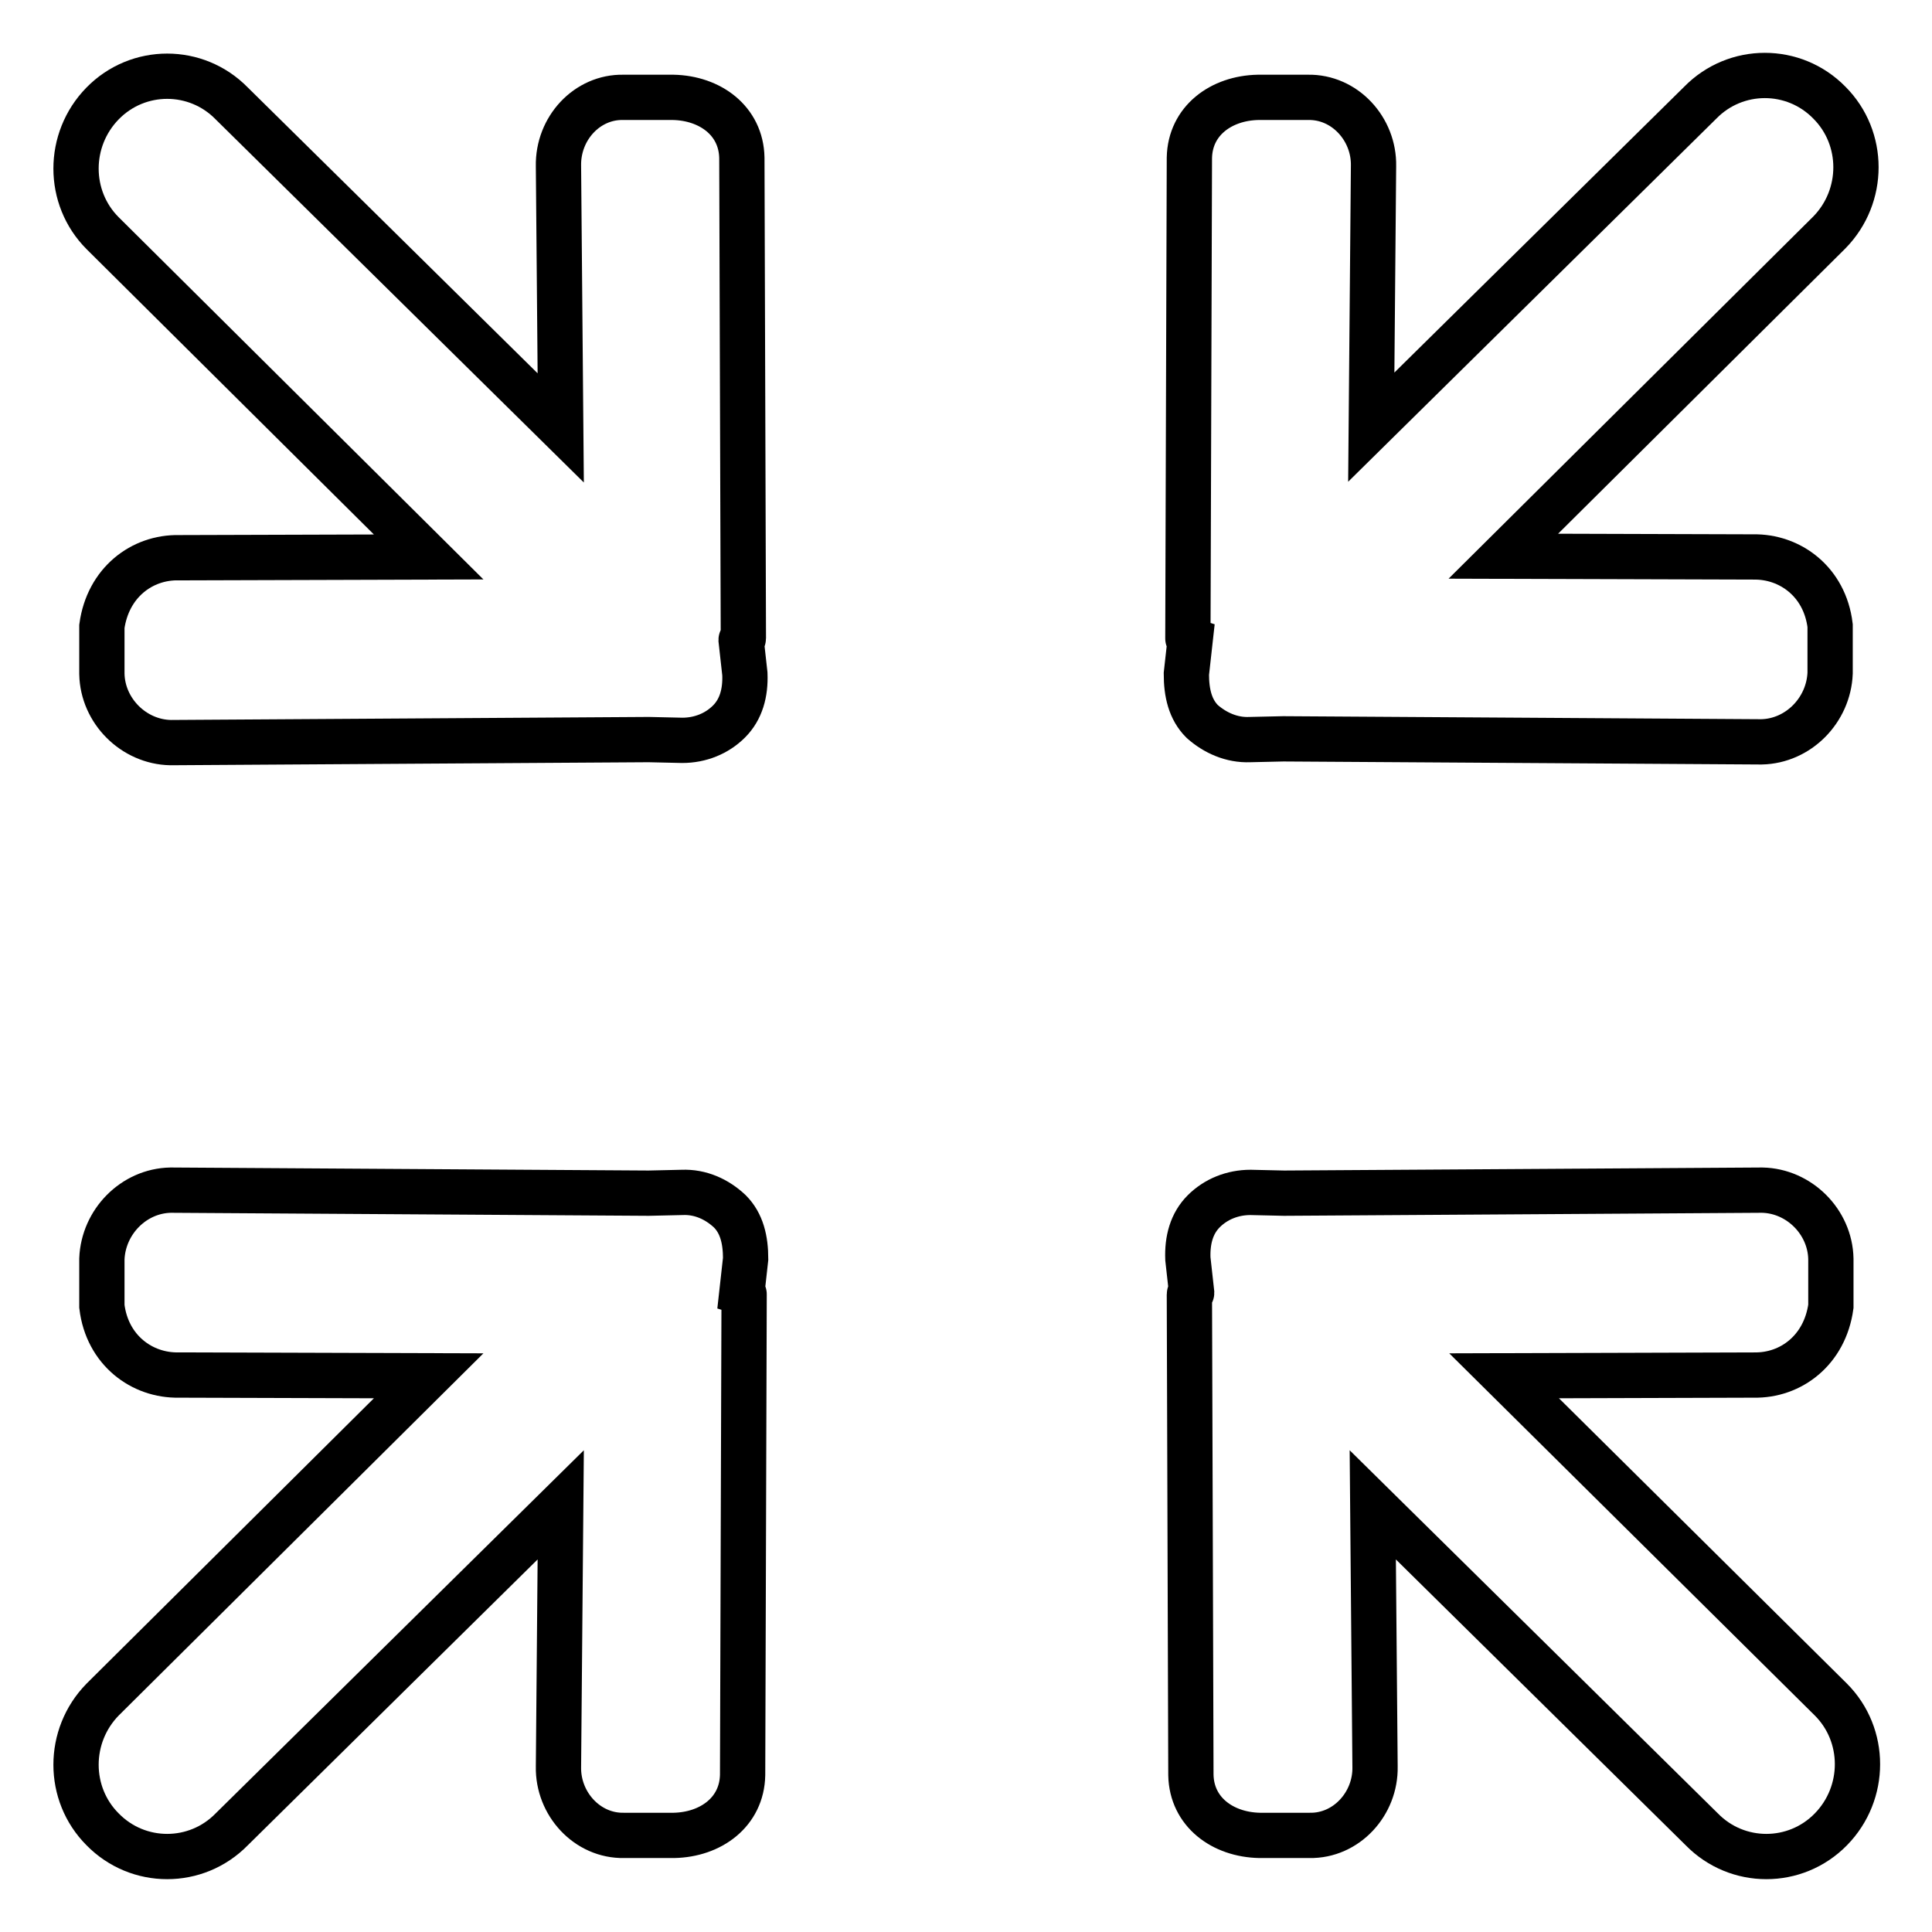 <?xml version="1.0" encoding="utf-8"?>
<!-- Svg Vector Icons : http://www.onlinewebfonts.com/icon -->
<!DOCTYPE svg PUBLIC "-//W3C//DTD SVG 1.1//EN" "http://www.w3.org/Graphics/SVG/1.1/DTD/svg11.dtd">
<svg version="1.1" xmlns="http://www.w3.org/2000/svg" xmlns:xlink="http://www.w3.org/1999/xlink" x="0px" y="0px" viewBox="0 0 256 256" enable-background="new 0 0 256 256" xml:space="preserve">
<g><g><path stroke-width="6" fill-opacity="0" stroke="#000000"  d="M165.6,98l4.4-0.1l0.2,0l63.2,0.4c4.9-0.1,8.9-4.2,9.1-9.1v-6.3c-0.7-5.8-5.3-9.2-10.2-9.1l-33.1-0.1l43.2-42.9c4.7-4.8,4.7-12.5,0-17.2c-4.7-4.8-12.4-4.8-17.1,0l-43.6,43L182,22c0.1-4.9-3.8-9.2-8.7-9.1h-6.6c-4.9,0.1-9,3.1-9.1,8l-0.2,63.7c0,0.1,0.3,0.2,0.3,0.2l-0.5,4.5c0,2.5,0.5,4.7,2.1,6.3C161,97.1,163.2,98.1,165.6,98z"/><path stroke-width="6" fill-opacity="0" stroke="#000000"  d="M98.2,84.8c0-0.1,0.3-0.1,0.3-0.2l-0.2-63.7c-0.1-4.9-4.2-7.9-9.1-8h-6.6C77.8,12.8,73.9,17,74,22l0.3,34.7l-43.6-43c-4.7-4.8-12.4-4.8-17.1,0c-4.7,4.8-4.7,12.5,0,17.2l43.2,42.9l-33.1,0.1c-4.9-0.1-9.4,3.3-10.2,9.1v6.3c0.1,4.9,4.2,9,9.1,9.1l63.2-0.4l0.2,0l4.4,0.1c2.4,0,4.6-0.9,6.2-2.5c1.6-1.6,2.2-3.8,2.1-6.3L98.2,84.8z"/><path stroke-width="6" fill-opacity="0" stroke="#000000"  d="M90.4,158l-4.4,0.1l-0.2,0l-63.2-0.4c-4.9,0.1-8.9,4.2-9.1,9.1v6.3c0.7,5.8,5.3,9.2,10.2,9.1l33.1,0.1l-43.2,42.9c-4.7,4.8-4.7,12.5,0,17.2c4.7,4.8,12.4,4.8,17.1,0l43.6-43L74,234.1c-0.1,4.9,3.8,9.2,8.7,9.1h6.6c4.9-0.1,9-3.1,9.1-8l0.2-63.7c0-0.1-0.3-0.2-0.3-0.2l0.5-4.5c0-2.5-0.5-4.7-2.1-6.3C95,158.9,92.8,157.9,90.4,158z"/><path stroke-width="6" fill-opacity="0" stroke="#000000"  d="M199.3,182.3l33.1-0.1c4.9,0.1,9.4-3.3,10.2-9.1v-6.3c-0.1-4.9-4.2-9-9.1-9.1l-63.2,0.4l-0.2,0l-4.4-0.1c-2.4,0-4.6,0.9-6.2,2.5c-1.6,1.6-2.2,3.8-2.1,6.3l0.5,4.5c0,0.1-0.3,0.1-0.3,0.2l0.2,63.7c0.1,4.9,4.2,7.9,9.1,8h6.6c4.9,0.1,8.8-4.2,8.7-9.1l-0.3-34.7l43.6,43c4.7,4.8,12.4,4.8,17.1,0c4.7-4.8,4.7-12.5,0-17.2L199.3,182.3z"/></g></g>
</svg>